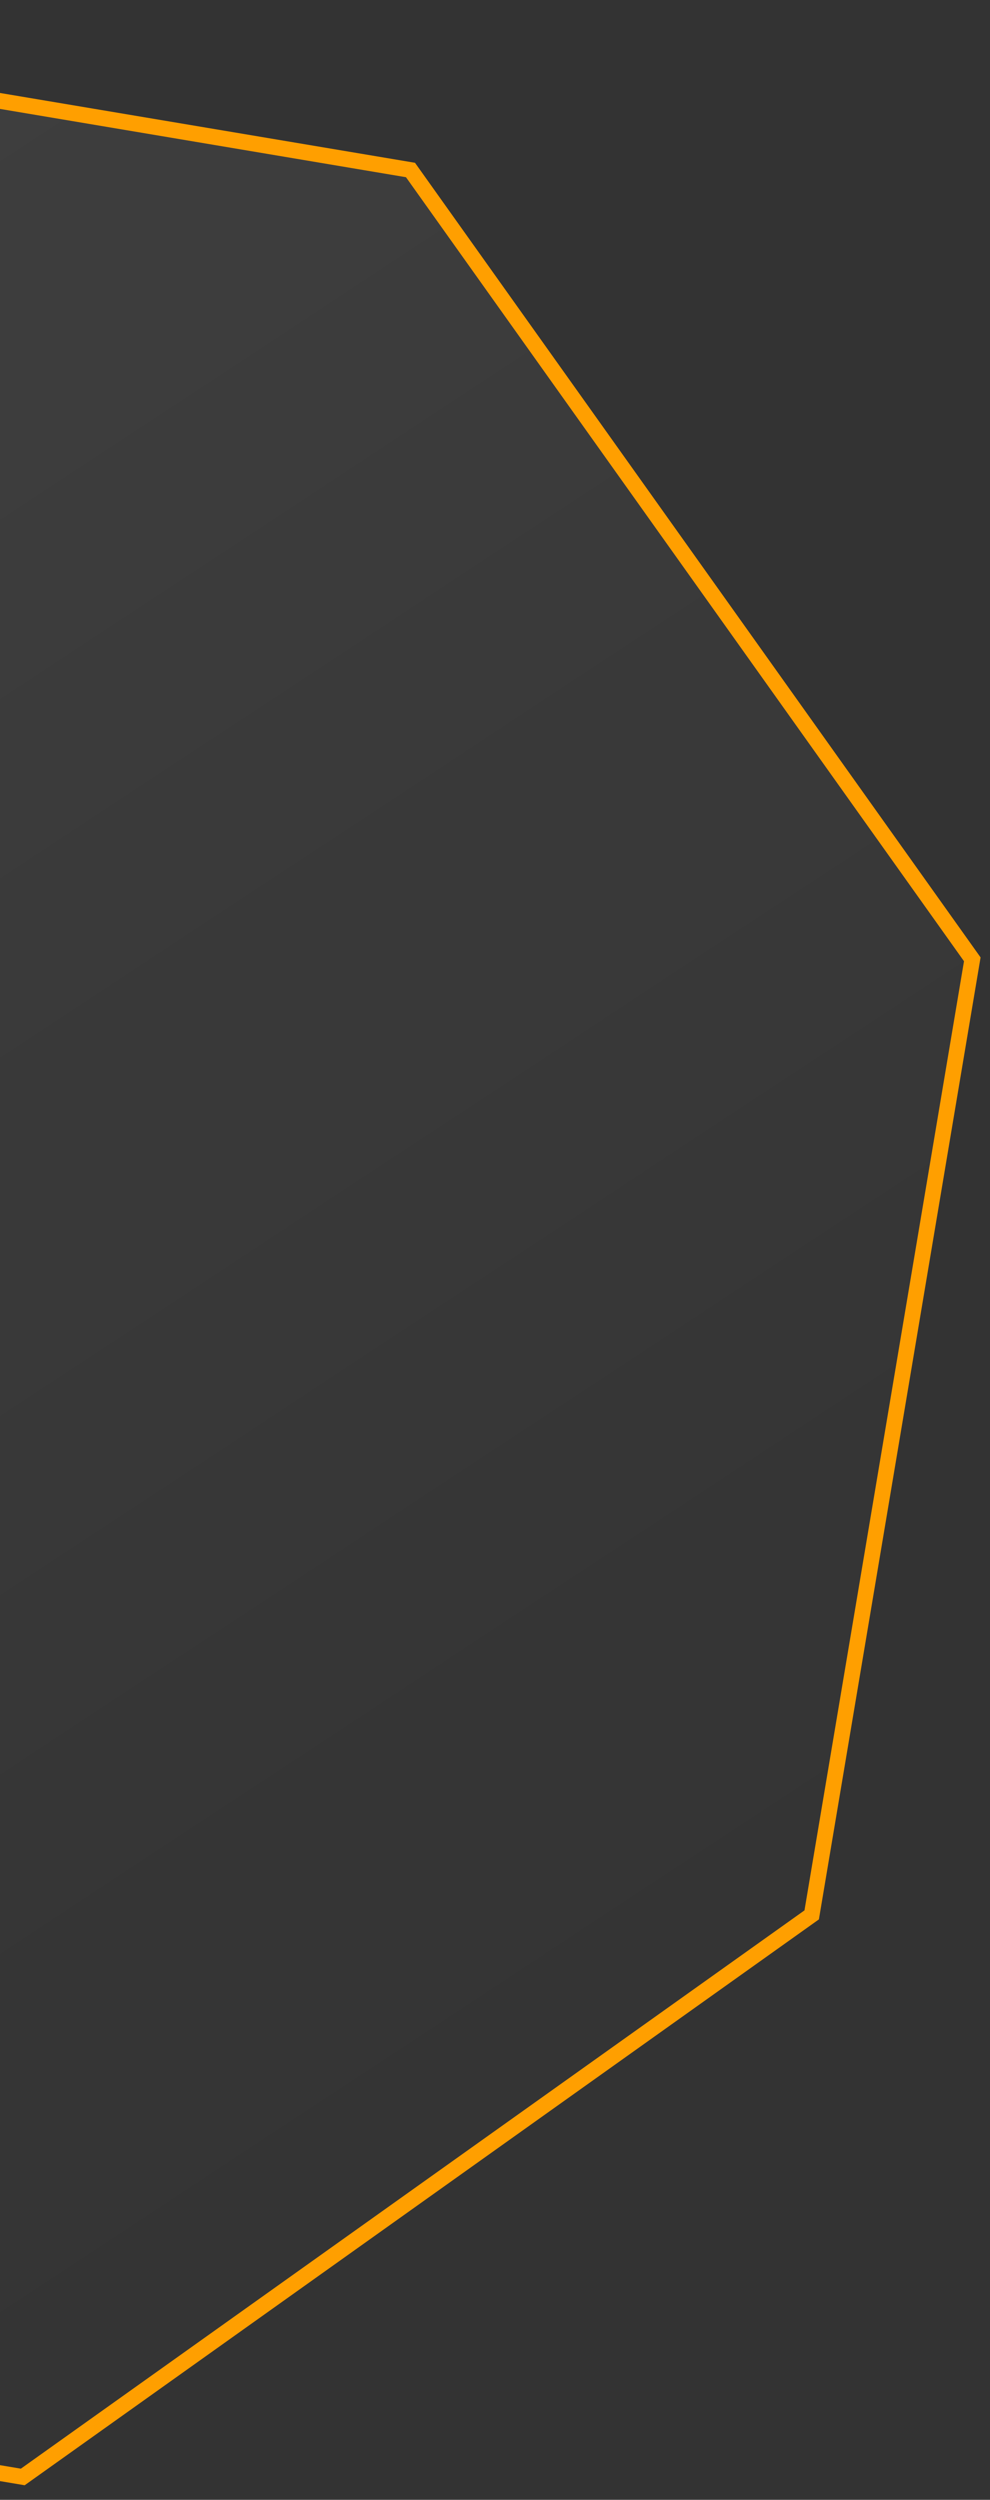 <svg width="63" height="159" viewBox="0 0 63 159" fill="none" xmlns="http://www.w3.org/2000/svg">
<rect x="0" y="0" width="63" height="159" fill="#333333" stroke="none"/>
<path d="M-84.862 36.344L-34.657 0.593L26.122 10.813L61.873 61.017L51.653 121.796L1.449 157.547L-59.331 147.327L-95.081 97.123L-84.862 36.344Z" fill="url(#paint0_linear_569_3502)" stroke="#FF9F00"/>
<defs>
<linearGradient id="paint0_linear_569_3502" x1="-93.354" y1="-7.054" x2="13.459" y2="155.34" gradientUnits="userSpaceOnUse">
<stop stop-color="white" stop-opacity="0.08"/>
<stop offset="1" stop-color="white" stop-opacity="0"/>
</linearGradient>
</defs>
</svg>
